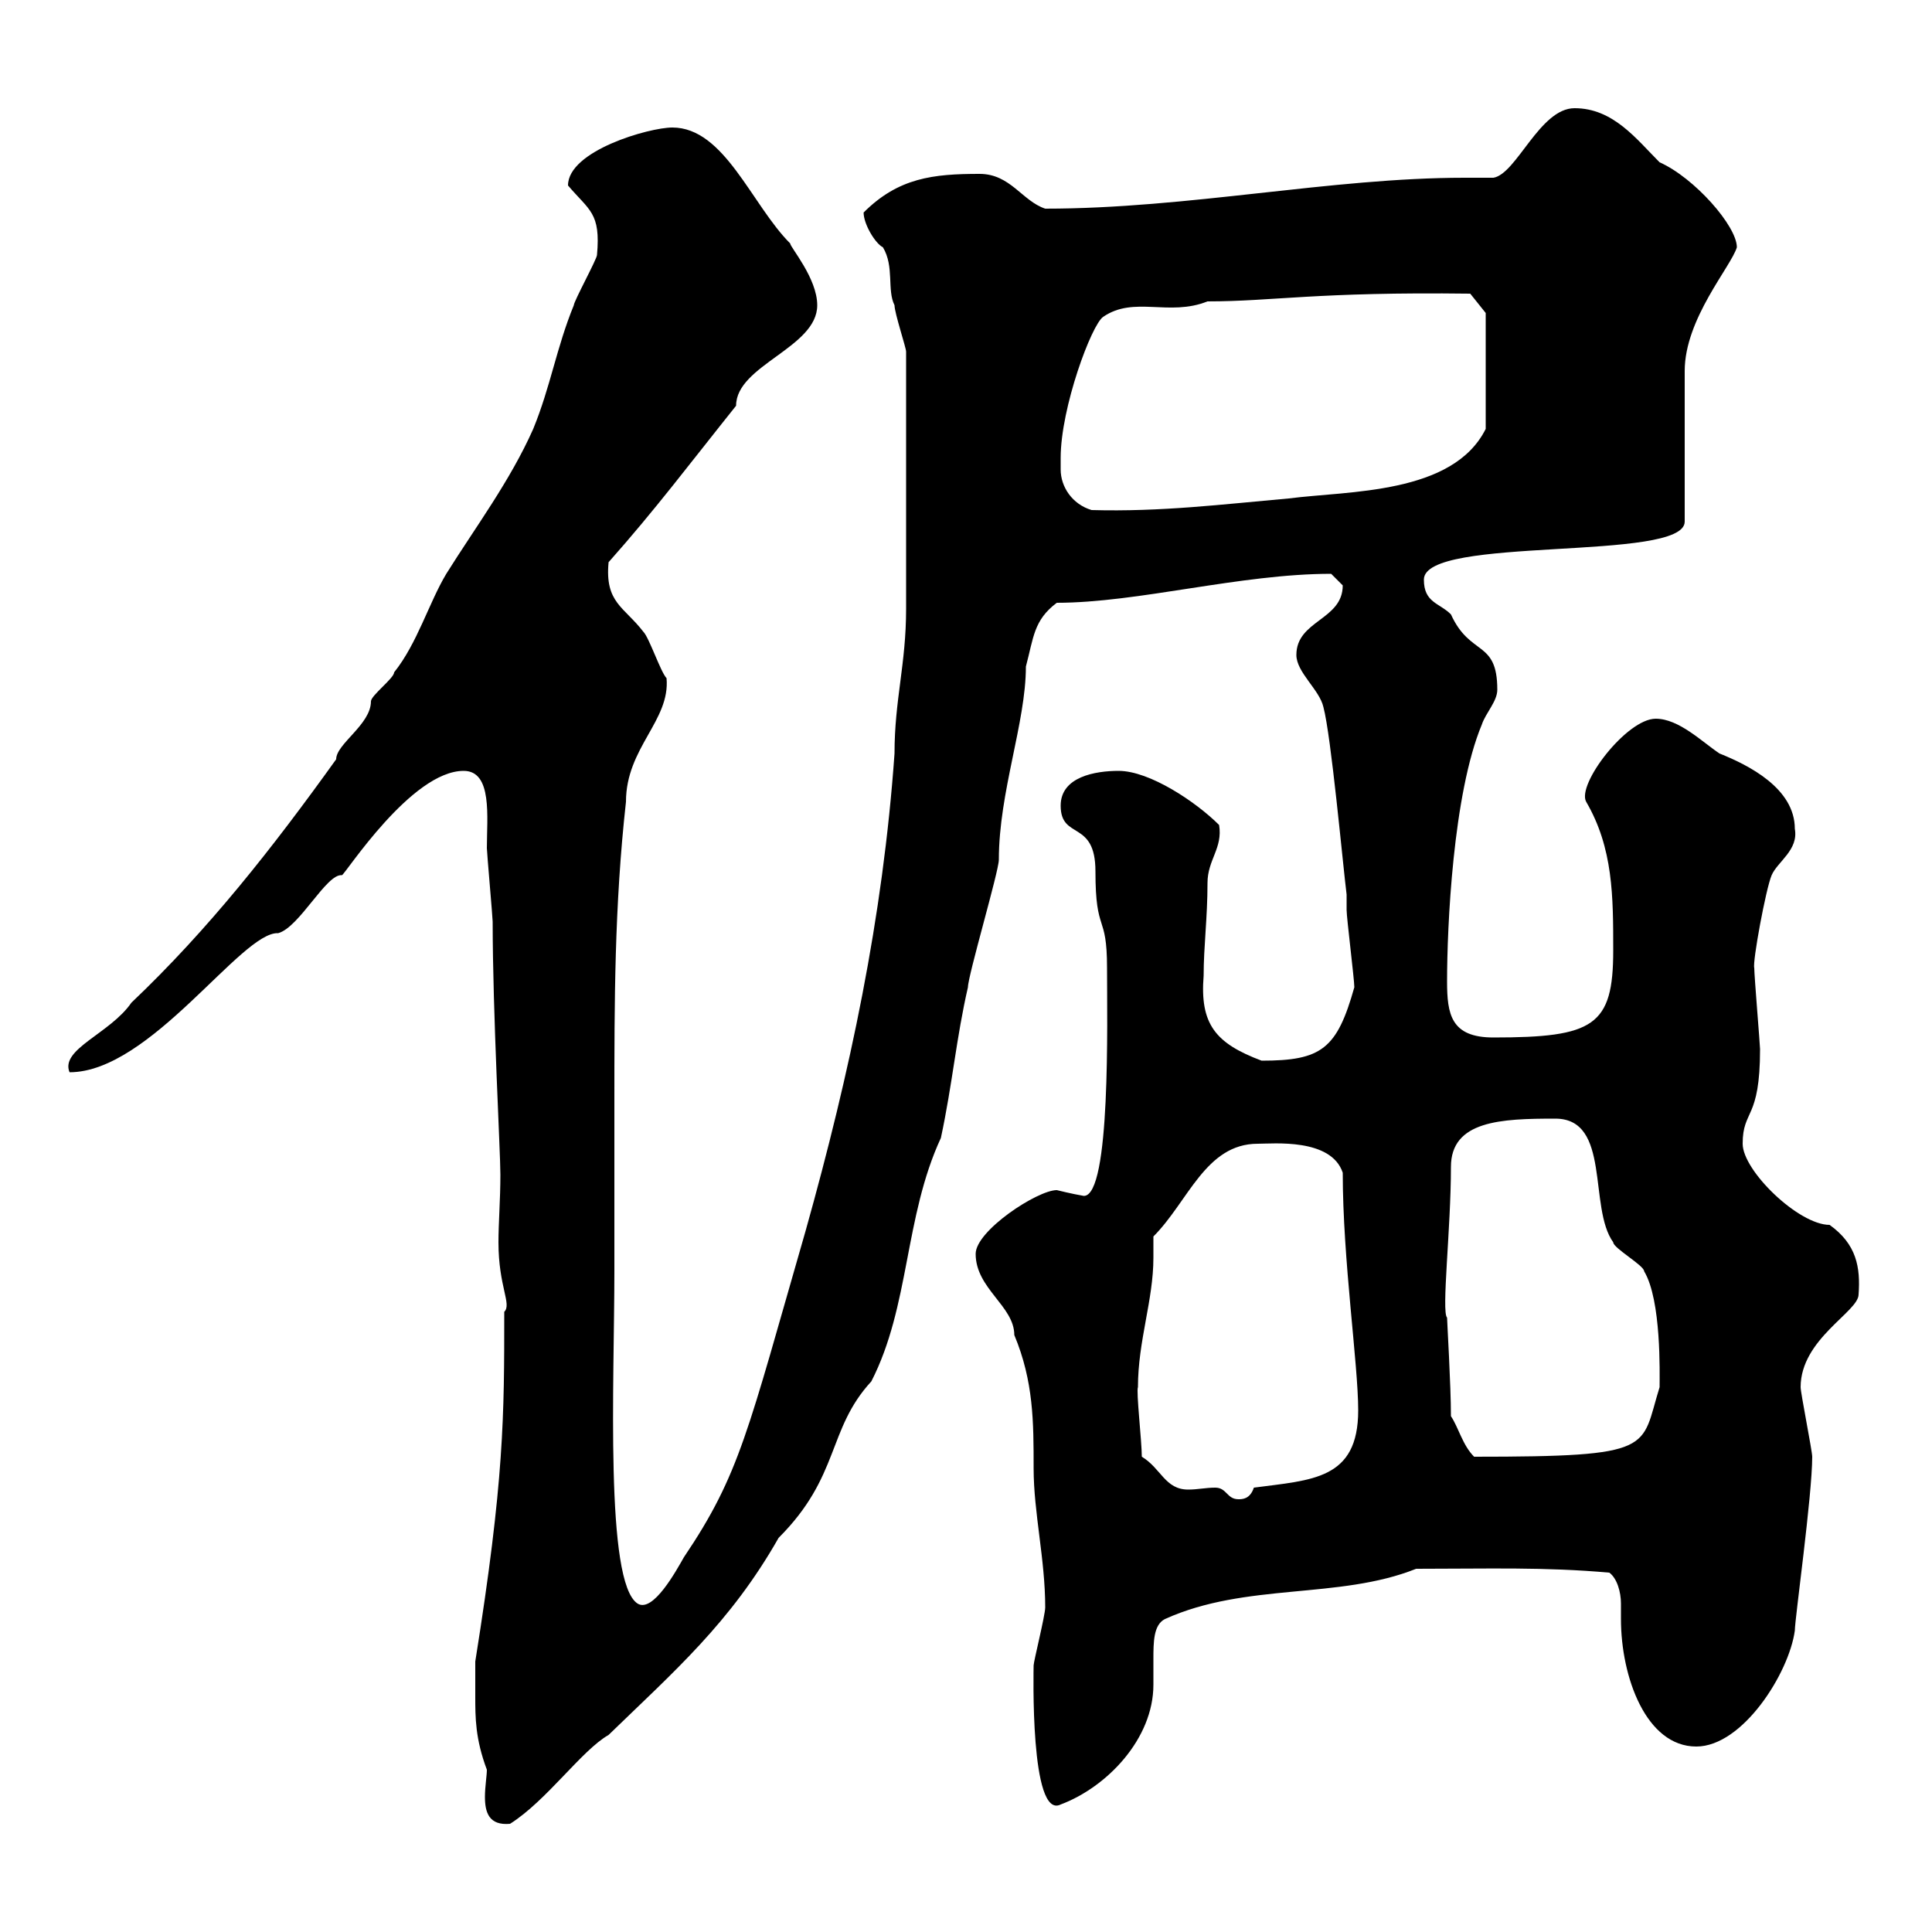 <svg xmlns="http://www.w3.org/2000/svg" xmlns:xlink="http://www.w3.org/1999/xlink" width="300" height="300"><path d="M73.80 263.40C73.80 266.70 73.80 270 75.60 274.80C75.60 275.70 75.30 277.50 75.30 279C75.30 281.40 75.90 283.50 79.20 283.20C84.90 279.60 90.30 271.80 94.50 269.40C104.70 259.50 113.40 252 120.90 238.80C130.50 229.20 128.40 222 135.30 214.50C141.30 202.80 140.40 189 146.10 176.70C147.90 168.30 148.50 161.10 150.30 153.30C150.30 151.50 155.10 135.30 155.10 133.50C155.10 123 159.30 112.20 159.30 103.50C160.50 99 160.50 96.30 164.10 93.60C176.70 93.60 192.60 89.10 206.70 89.10C206.70 89.10 208.50 90.90 208.50 90.90C208.50 96.30 201.30 96.30 201.30 101.70C201.30 104.40 204.90 107.10 205.50 109.80C206.70 114.30 208.50 134.10 209.10 138.90C209.10 138.90 209.10 141.30 209.10 141.30C209.10 142.50 210.30 152.10 210.30 153.30C207.60 162.90 205.20 164.70 195.90 164.70C188.70 162 186.30 159 186.90 151.50C186.90 147 187.50 142.50 187.50 137.10C187.50 133.50 189.90 131.70 189.30 128.10C185.70 124.50 178.50 119.70 173.70 119.70C170.10 119.70 164.70 120.60 164.70 125.10C164.70 130.50 170.10 127.20 170.10 135.30C170.10 145.20 171.90 141.60 171.90 150.30C171.90 158.40 172.50 185.70 168.30 185.70C166.50 185.40 164.10 184.80 164.10 184.80C161.10 184.80 151.50 191.10 151.50 194.70C151.50 200.10 157.50 202.80 157.50 207.30C160.50 214.50 160.50 220.80 160.50 228C160.50 234.90 162.30 242.10 162.30 249.60C162.30 250.80 160.50 258 160.50 258.60C160.50 259.20 159.90 282.60 164.70 280.20C171.90 277.50 179.10 270 179.10 261.60C179.10 260.40 179.10 259.20 179.10 257.70C179.10 255 179.10 252.30 180.90 251.40C193.50 245.70 207.90 248.40 219.90 243.60C231.30 243.60 239.70 243.30 249.90 244.20C251.10 245.10 251.70 247.20 251.70 249C251.70 250.20 251.70 250.80 251.70 251.40C251.70 260.40 255.60 271.20 263.40 271.20C270.60 271.20 277.80 259.80 278.70 253.20C278.70 251.40 281.40 232.20 281.40 226.20C281.40 225.30 279.60 216.30 279.60 215.40C279.60 207.90 288.60 203.70 288.60 201C288.90 196.80 288.30 193.20 284.10 190.20C279.30 190.20 270.60 181.80 270.60 177.60C270.60 172.20 273.30 174 273.30 162.90C273.30 162.30 272.40 151.50 272.40 150.30C272.10 149.40 274.20 138 275.10 135.90C276 133.80 279.30 132 278.70 128.70C278.70 122.40 271.50 118.80 267 117C264.30 115.20 260.70 111.60 257.10 111.60C252.60 111.60 244.80 121.80 246.30 124.50C250.50 131.70 250.50 139.20 250.50 147.60C250.50 159.30 247.50 161.10 231.90 161.10C225.30 161.10 224.70 157.50 224.70 152.40C224.70 144 225.60 123.30 230.10 112.50C230.70 110.70 232.50 108.90 232.50 107.10C232.50 99.30 228.30 102 225.30 95.40C223.50 93.60 221.10 93.60 221.10 90C221.10 83.10 261.60 87.30 261.60 81L261.60 57.60C261.60 49.50 268.80 41.40 269.70 38.40C269.70 35.10 263.10 27.60 257.70 25.20C254.10 21.60 250.50 16.80 244.50 16.80C239.10 16.80 235.50 27 231.90 27.60C230.40 27.60 228.90 27.60 227.40 27.60C206.70 27.60 184.50 32.40 162.30 32.40C158.70 31.20 156.90 27 152.10 27C144.90 27 139.50 27.60 134.10 33C134.10 34.80 135.90 37.80 137.10 38.40C138.90 41.40 137.70 45 138.90 47.40C138.90 48.60 140.70 54 140.70 54.60C140.70 72.30 140.70 87.60 140.70 94.50C140.70 103.20 138.90 108.60 138.90 117C137.10 142.50 132 166.50 125.10 191.10C116.10 222.30 114.90 228.90 106.20 241.80C105 243.90 101.40 250.50 99 249C93.90 245.70 95.40 214.50 95.40 197.40C95.40 188.40 95.40 180 95.40 171.30C95.40 155.70 95.40 140.70 97.20 124.50C97.20 116.10 104.10 111.90 103.50 105.30C102.60 104.40 100.80 99 99.90 98.10C96.90 94.20 93.90 93.60 94.50 87.30C101.70 79.20 107.10 72 114.30 63C114.30 56.70 126.90 54 126.90 47.40C126.90 43.20 122.70 38.40 122.70 37.80C116.70 31.80 112.50 19.80 104.40 19.80C100.80 19.80 88.20 23.40 88.20 28.80C91.50 32.70 93.30 33 92.70 39.60C92.70 40.20 89.10 46.80 89.10 47.40C86.40 54 85.50 60 82.80 66.60C79.20 74.70 73.80 81.90 69.30 89.10C66.60 93.60 64.80 99.90 61.20 104.40C61.20 105.30 57.60 108 57.60 108.90C57.60 112.50 52.20 115.50 52.20 117.90C42.30 131.70 32.40 144.30 20.40 155.70C17.10 160.50 9.30 162.90 10.80 166.50C23.40 166.50 37.50 144.60 43.20 144.90C46.50 144 50.70 135.60 53.10 135.90C53.70 135.60 63.90 119.70 72 119.70C76.50 119.70 75.60 126.90 75.60 131.70C75.60 132.30 76.50 142.50 76.50 143.10C76.50 157.20 77.70 178.80 77.70 182.40C77.70 186.30 77.40 189.90 77.40 192.90C77.40 199.80 79.50 202.50 78.30 203.70C78.30 219.90 78.30 229.80 73.80 258C73.80 258 73.80 261.60 73.80 263.40ZM177.30 226.20C177.30 223.80 176.40 216 176.70 215.40C176.70 208.20 179.10 201.90 179.10 195.30C179.10 194.40 179.10 193.20 179.10 192C184.50 186.60 187.20 177.60 195.30 177.60C197.70 177.60 206.70 176.70 208.50 182.10C208.50 195.60 210.90 211.80 210.90 219C210.90 229.80 203.70 229.80 194.70 231C194.10 232.80 192.90 232.80 192.30 232.80C190.50 232.80 190.50 231 188.70 231C187.20 231 186 231.30 184.50 231.30C180.90 231.30 180.30 228 177.30 226.20ZM225.30 219.90C225.30 215.10 224.70 205.20 224.70 204.60C223.80 203.70 225.30 190.80 225.30 181.20C225.30 174 233.10 173.70 241.50 173.70C250.20 173.70 246.60 187.50 250.50 192.90C250.50 193.80 255.30 196.50 255.30 197.40C258 201.90 257.70 213.30 257.70 215.40C254.70 225 257.40 226.20 228.90 226.20C227.10 224.40 226.50 221.70 225.30 219.90ZM164.70 72.90C164.70 72.90 164.70 71.10 164.70 71.10C164.70 63.30 169.50 50.40 171.30 49.20C176.10 45.90 181.50 49.20 187.50 46.80C197.70 46.80 204.30 45.30 228.30 45.60L230.70 48.60L230.70 66.60C225.60 76.80 209.40 76.20 200.10 77.40C189.90 78.30 180.30 79.50 169.50 79.20C166.50 78.30 164.70 75.60 164.70 72.90Z"/></svg>